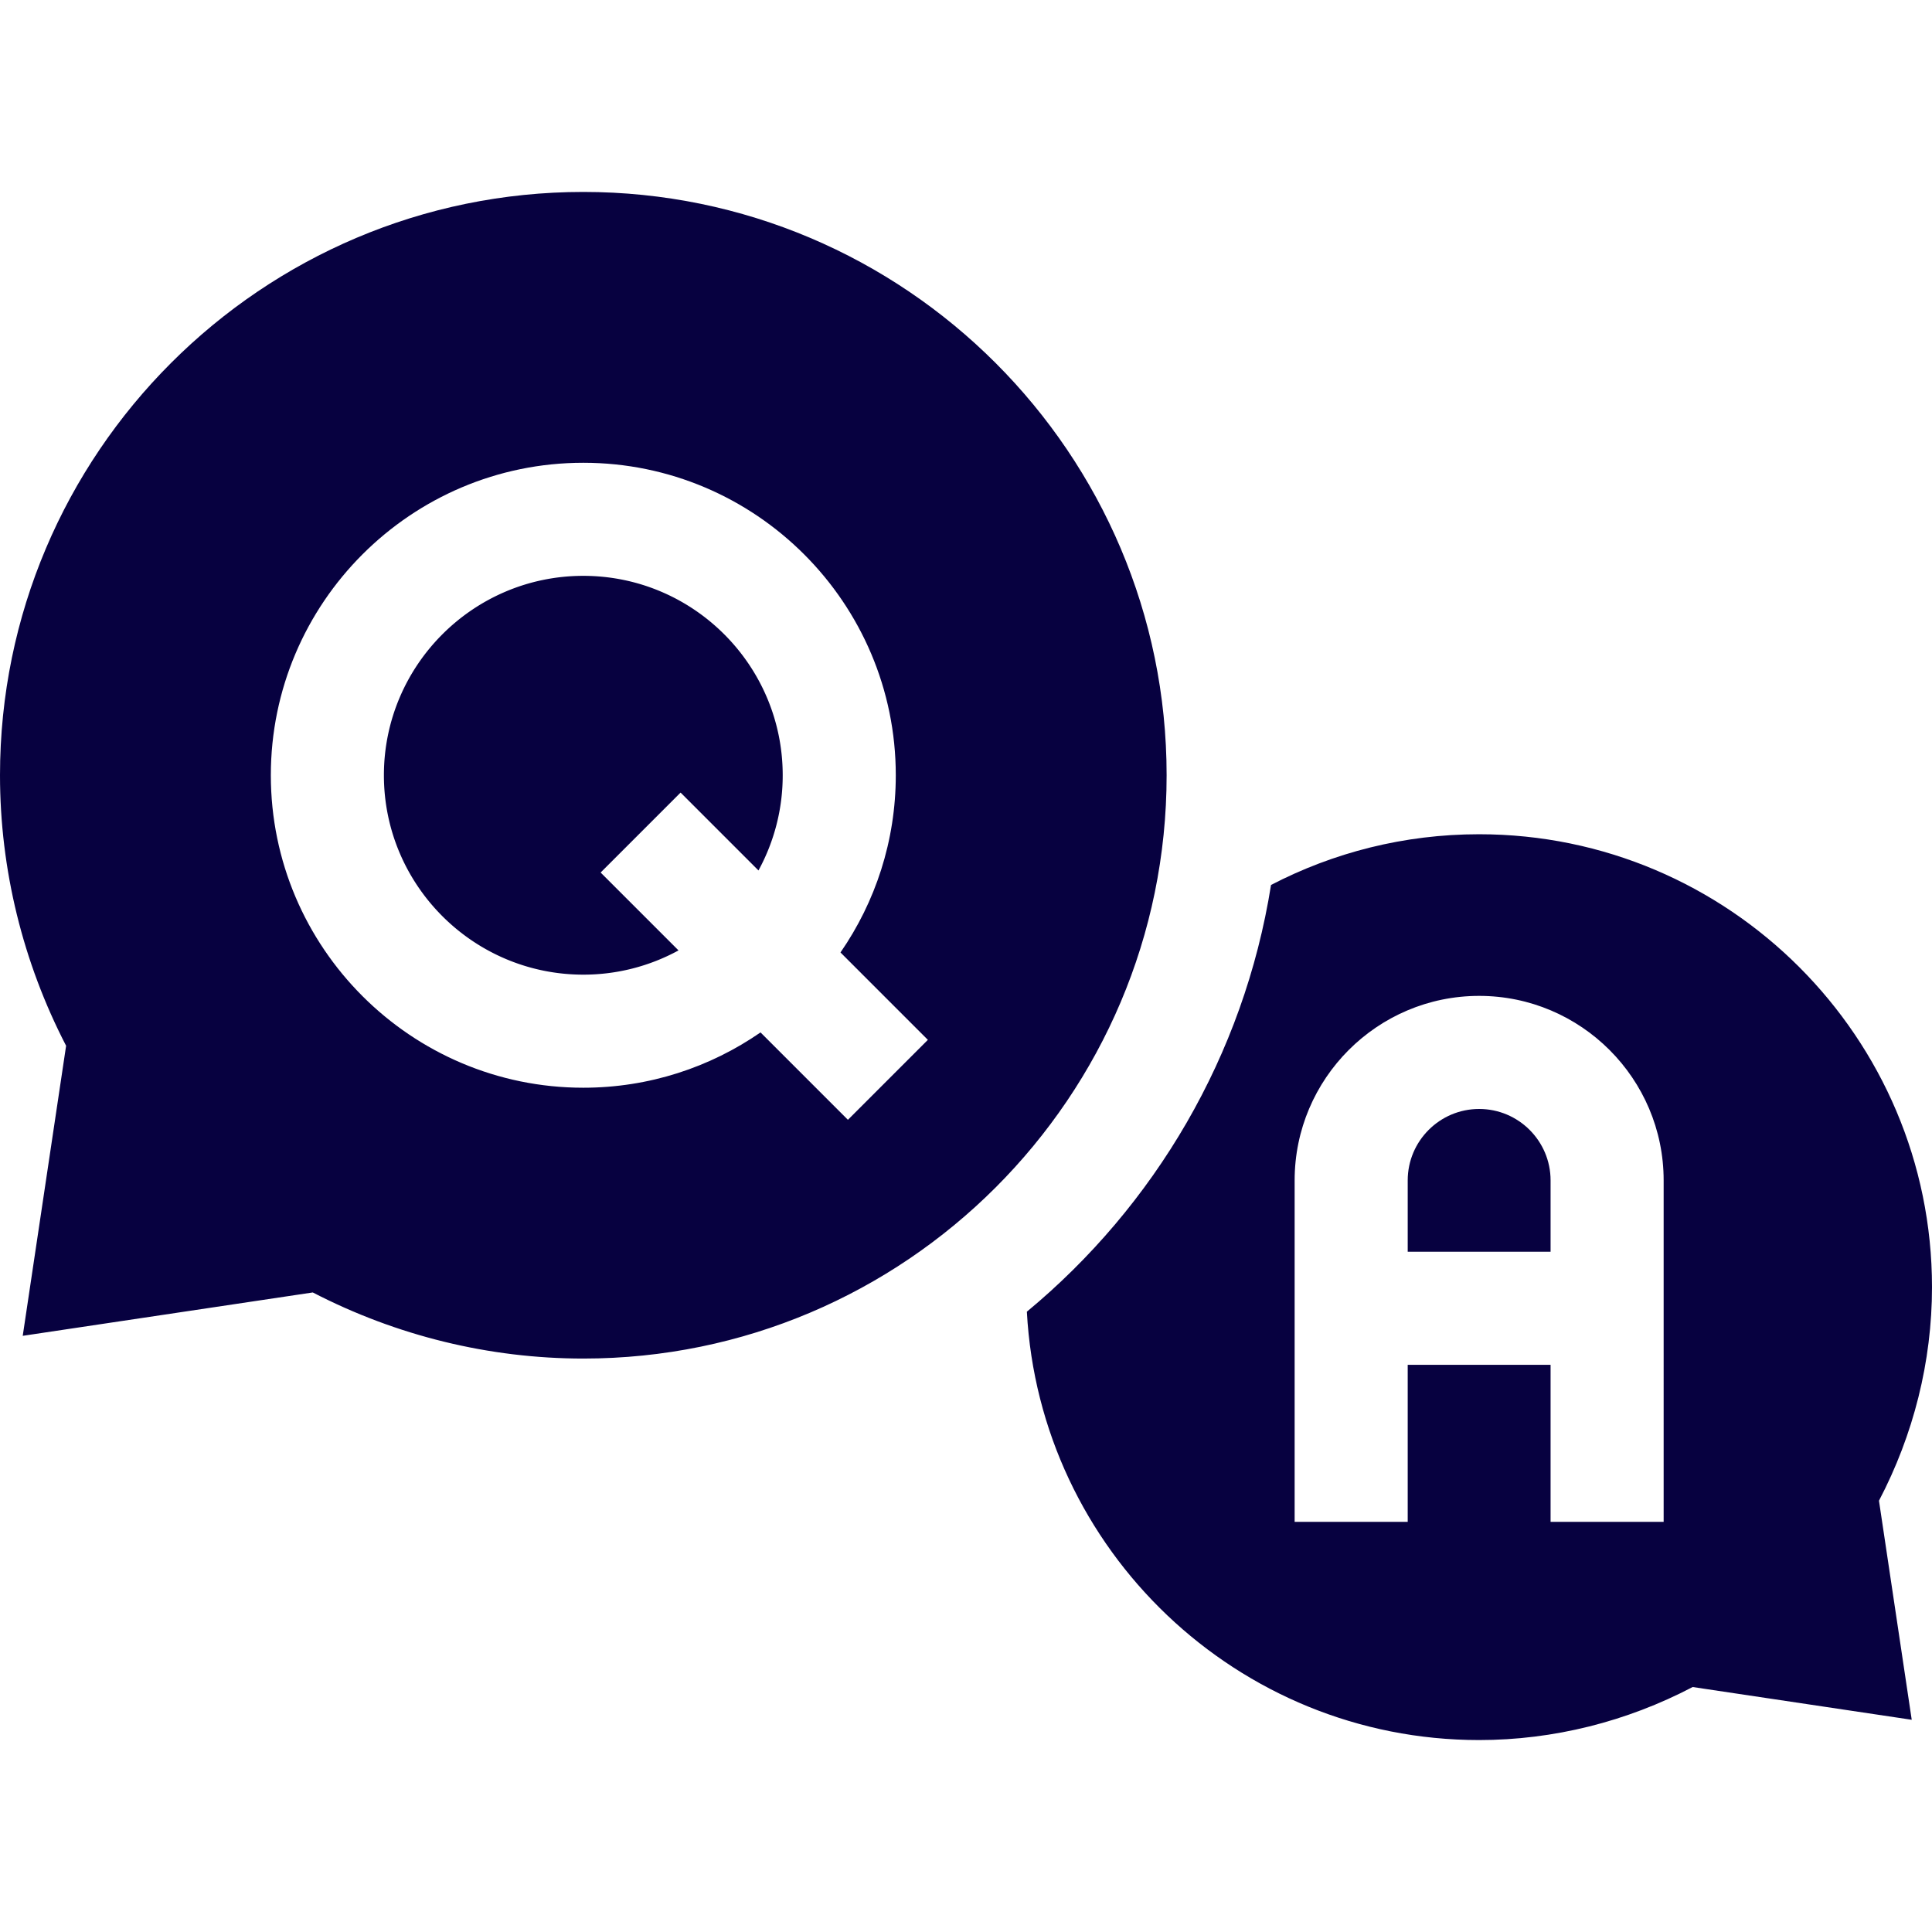 <svg xmlns="http://www.w3.org/2000/svg" version="1.1" xmlns:xlink="http://www.w3.org/1999/xlink" xmlns:svgjs="http://svgjs.com/svgjs" width="512" height="512" x="0" y="0" viewBox="0 0 512 512" style="enable-background:new 0 0 512 512" xml:space="preserve" class=""><g><path d="M391.989 293.887c-10.439 0-18.93 8.492-18.93 18.93v18.91h37.86v-18.91c0-10.438-8.492-18.93-18.93-18.93z" fill="#070140" data-original="#000000" class=""></path><path d="M512 341.109c0-66.182-53.843-120.025-120.025-120.025-19.868 0-38.621 4.859-55.141 13.442-7.193 45.251-30.885 85.076-64.705 113.088 3.391 63.168 55.848 113.519 119.847 113.519 19.719 0 39.144-4.903 56.597-14.055l58.054 8.681-8.681-58.054C507.097 380.254 512 360.829 512 341.109zm-71.115 62.19h-29.966v-41.606h-37.86v41.606h-29.966v-90.483c0-26.962 21.934-48.896 48.896-48.896s48.896 21.934 48.896 48.896zM82.891 342.513c22.141 11.461 46.753 17.518 71.692 17.518 85.238 0 154.583-69.345 154.583-154.583S239.82 50.866 154.583 50.866 0 120.211 0 205.449C0 230.388 6.057 255 17.518 277.141L6.025 354.007zm71.692-219.874c45.662 0 82.81 37.148 82.81 82.81 0 17.429-5.425 33.608-14.657 46.964l23.159 23.159-21.189 21.189-23.159-23.159c-13.356 9.232-29.535 14.657-46.964 14.657-45.662 0-82.81-37.148-82.81-82.81s37.148-82.81 82.81-82.81z" fill="#070140" data-original="#000000" class=""></path><path d="M154.583 258.292a52.516 52.516 0 0 0 25.231-6.423l-20.64-20.64 21.189-21.189 20.64 20.64a52.516 52.516 0 0 0 6.423-25.231c0-29.138-23.705-52.843-52.843-52.843s-52.843 23.705-52.843 52.843 23.705 52.843 52.843 52.843z" fill="#070140" data-original="#000000" class=""></path></g></svg>
